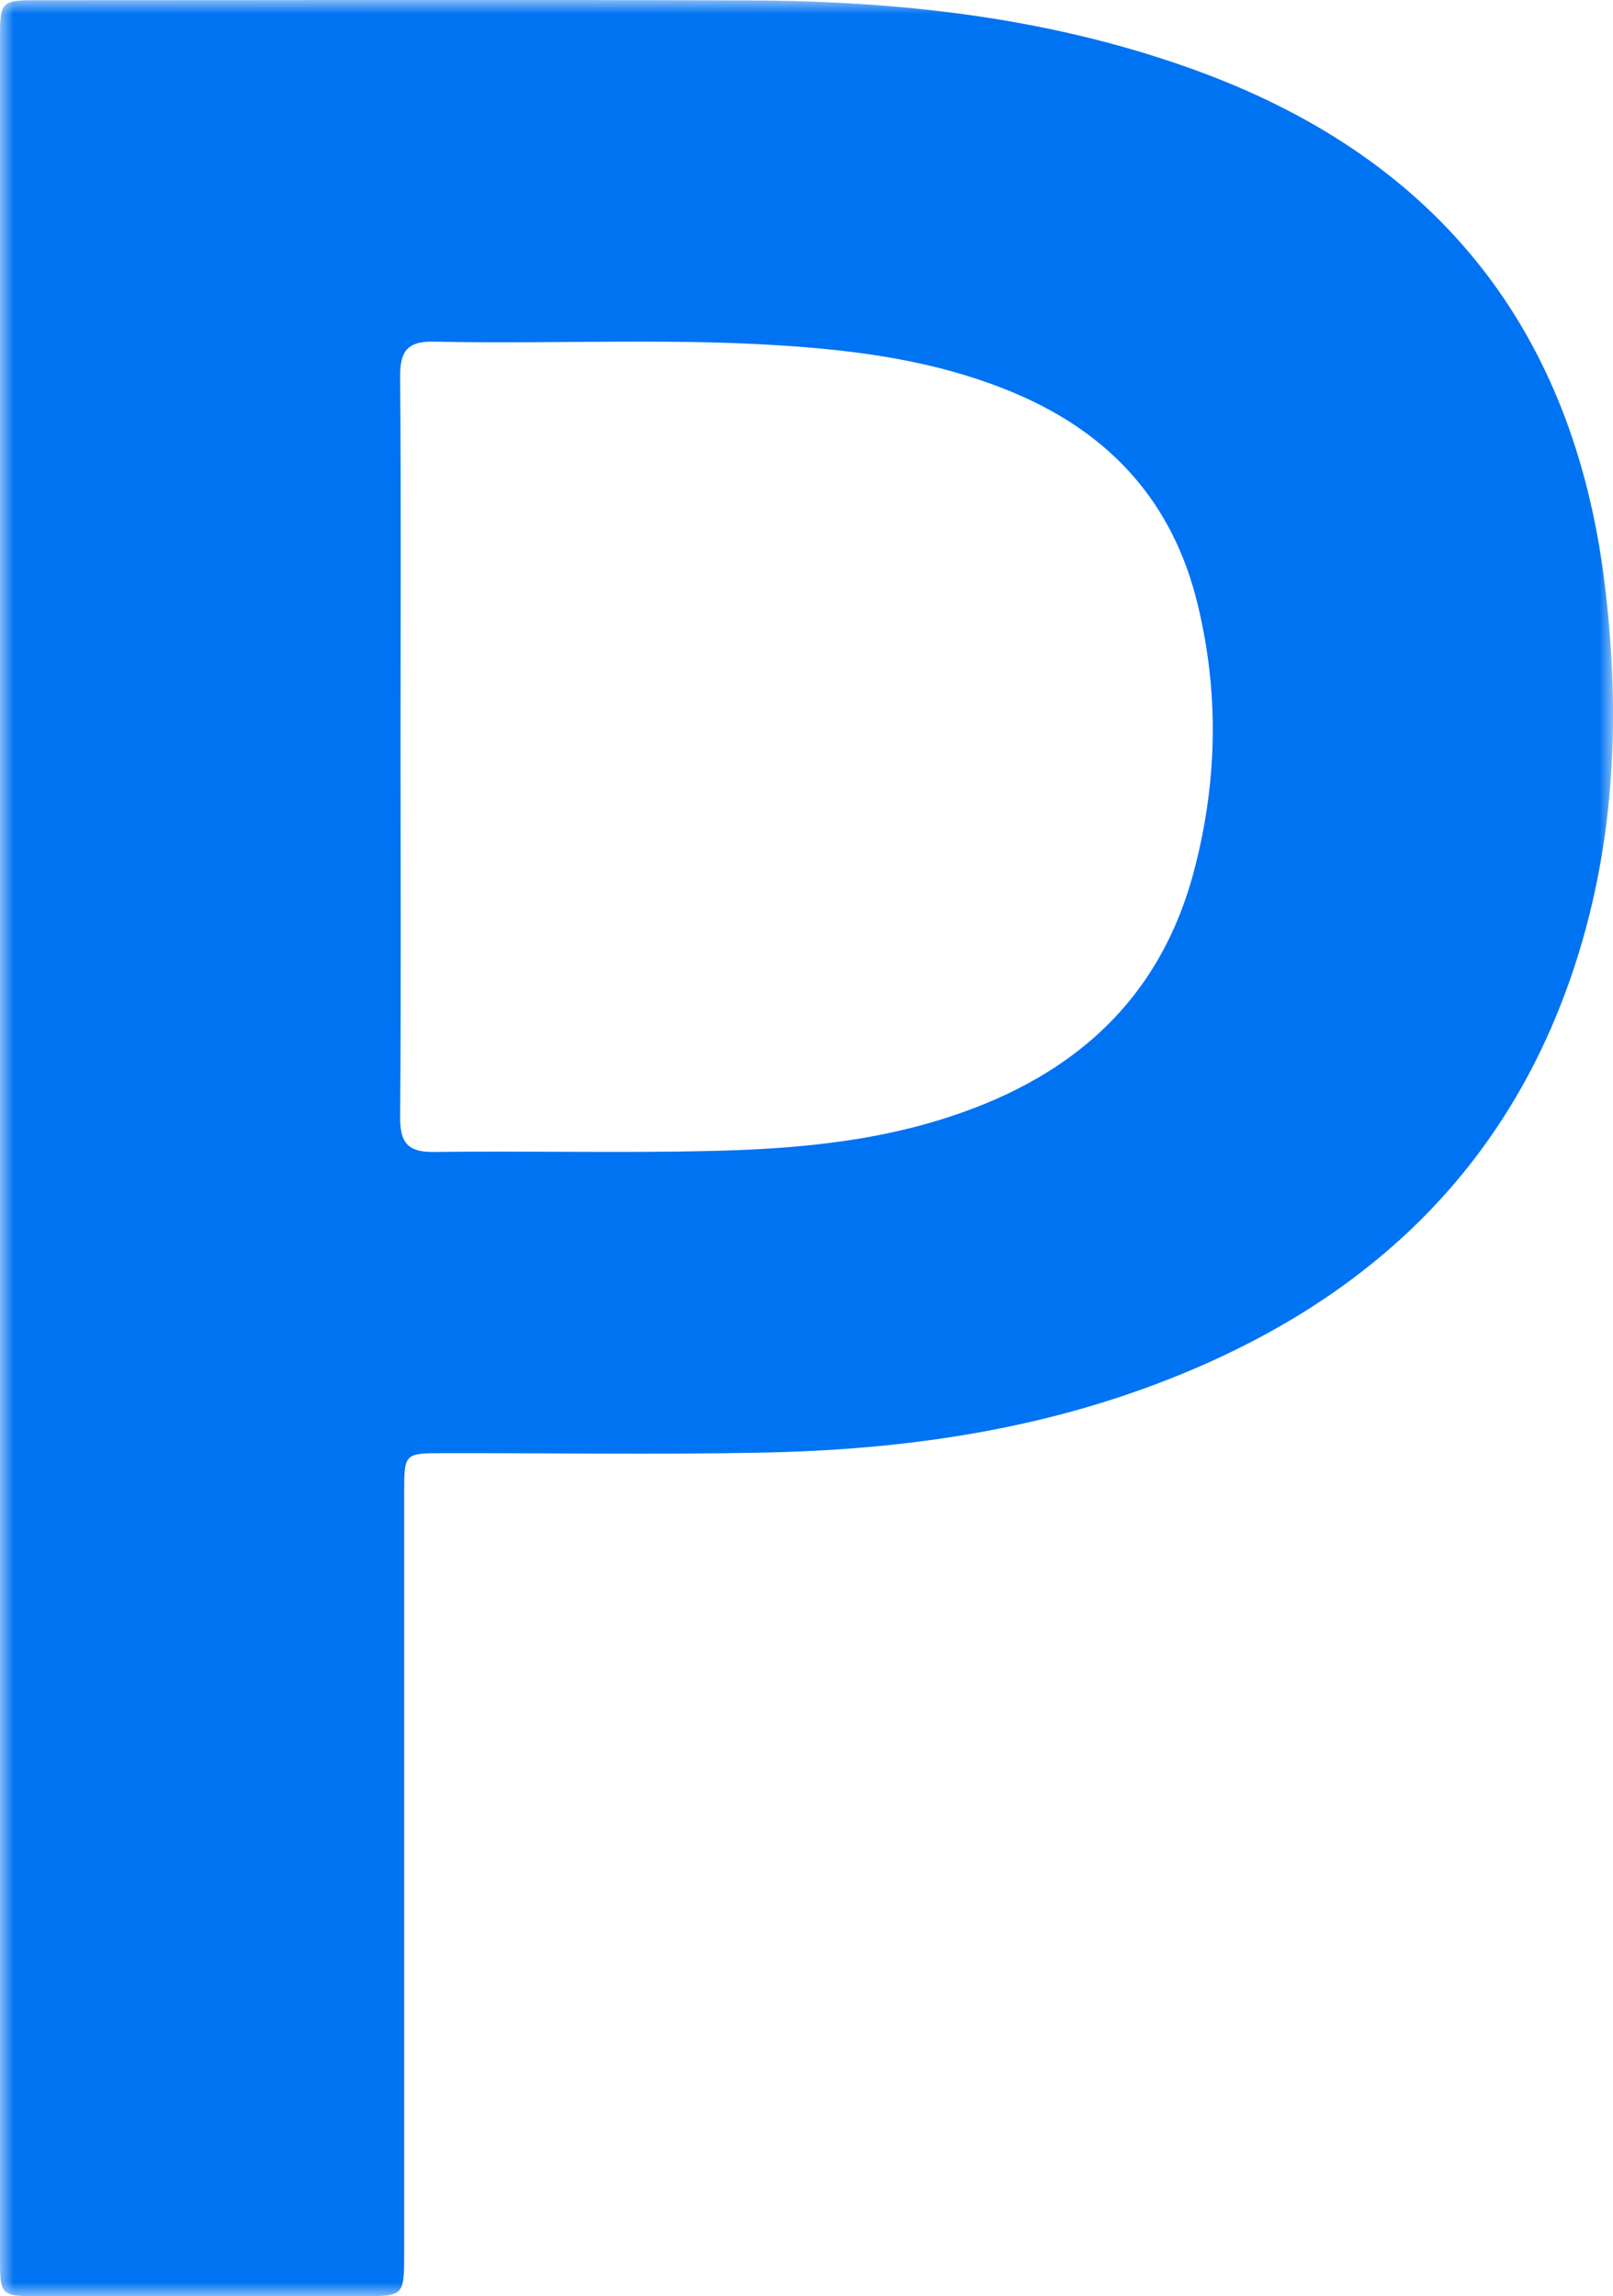 <svg width="59" height="84" viewBox="0 0 59 84" xmlns="http://www.w3.org/2000/svg" xmlns:xlink="http://www.w3.org/1999/xlink">
    <defs>
        <path id="kr9biibqna" d="M0 0h59v84H0z"/>
    </defs>
    <g fill="none" fill-rule="evenodd">
        <mask id="0965hodkgb" fill="#fff">
            <use xlink:href="#kr9biibqna"/>
        </mask>
        <path d="M43.714 31.705c-1.325 5.24-4.976 8.078-9.994 9.453-2.532.687-5.13.887-7.728.946-3.369.081-6.737-.008-10.106.037-.969.014-1.257-.333-1.25-1.279.037-4.53.014-9.06.014-13.59 0-4.502.023-8.995-.014-13.496-.007-.938.274-1.301 1.243-1.278 4.538.103 9.076-.17 13.606.207 2.636.214 5.227.65 7.684 1.7 3.48 1.485 5.753 4.005 6.641 7.715.777 3.2.718 6.415-.096 9.585m14.968-10.457C57.535 12.136 52.664 5.92 44.04 2.683 38.649.666 33.03.03 27.323.015 18.714-.015 10.105.008 1.49.008.009.008 0 .008 0 1.508v81.088C0 83.978.022 84 1.4 84h11.822c1.562 0 1.562 0 1.562-1.611V54.594c0-1.427.007-1.434 1.458-1.434 3.9-.008 7.81.059 11.711-.022 5.034-.104 9.979-.799 14.702-2.646 7.262-2.83 12.51-7.671 14.96-15.21 1.49-4.582 1.66-9.297 1.067-14.034" fill="#0073F3" mask="url(#0965hodkgb)"/>
    </g>
</svg>
